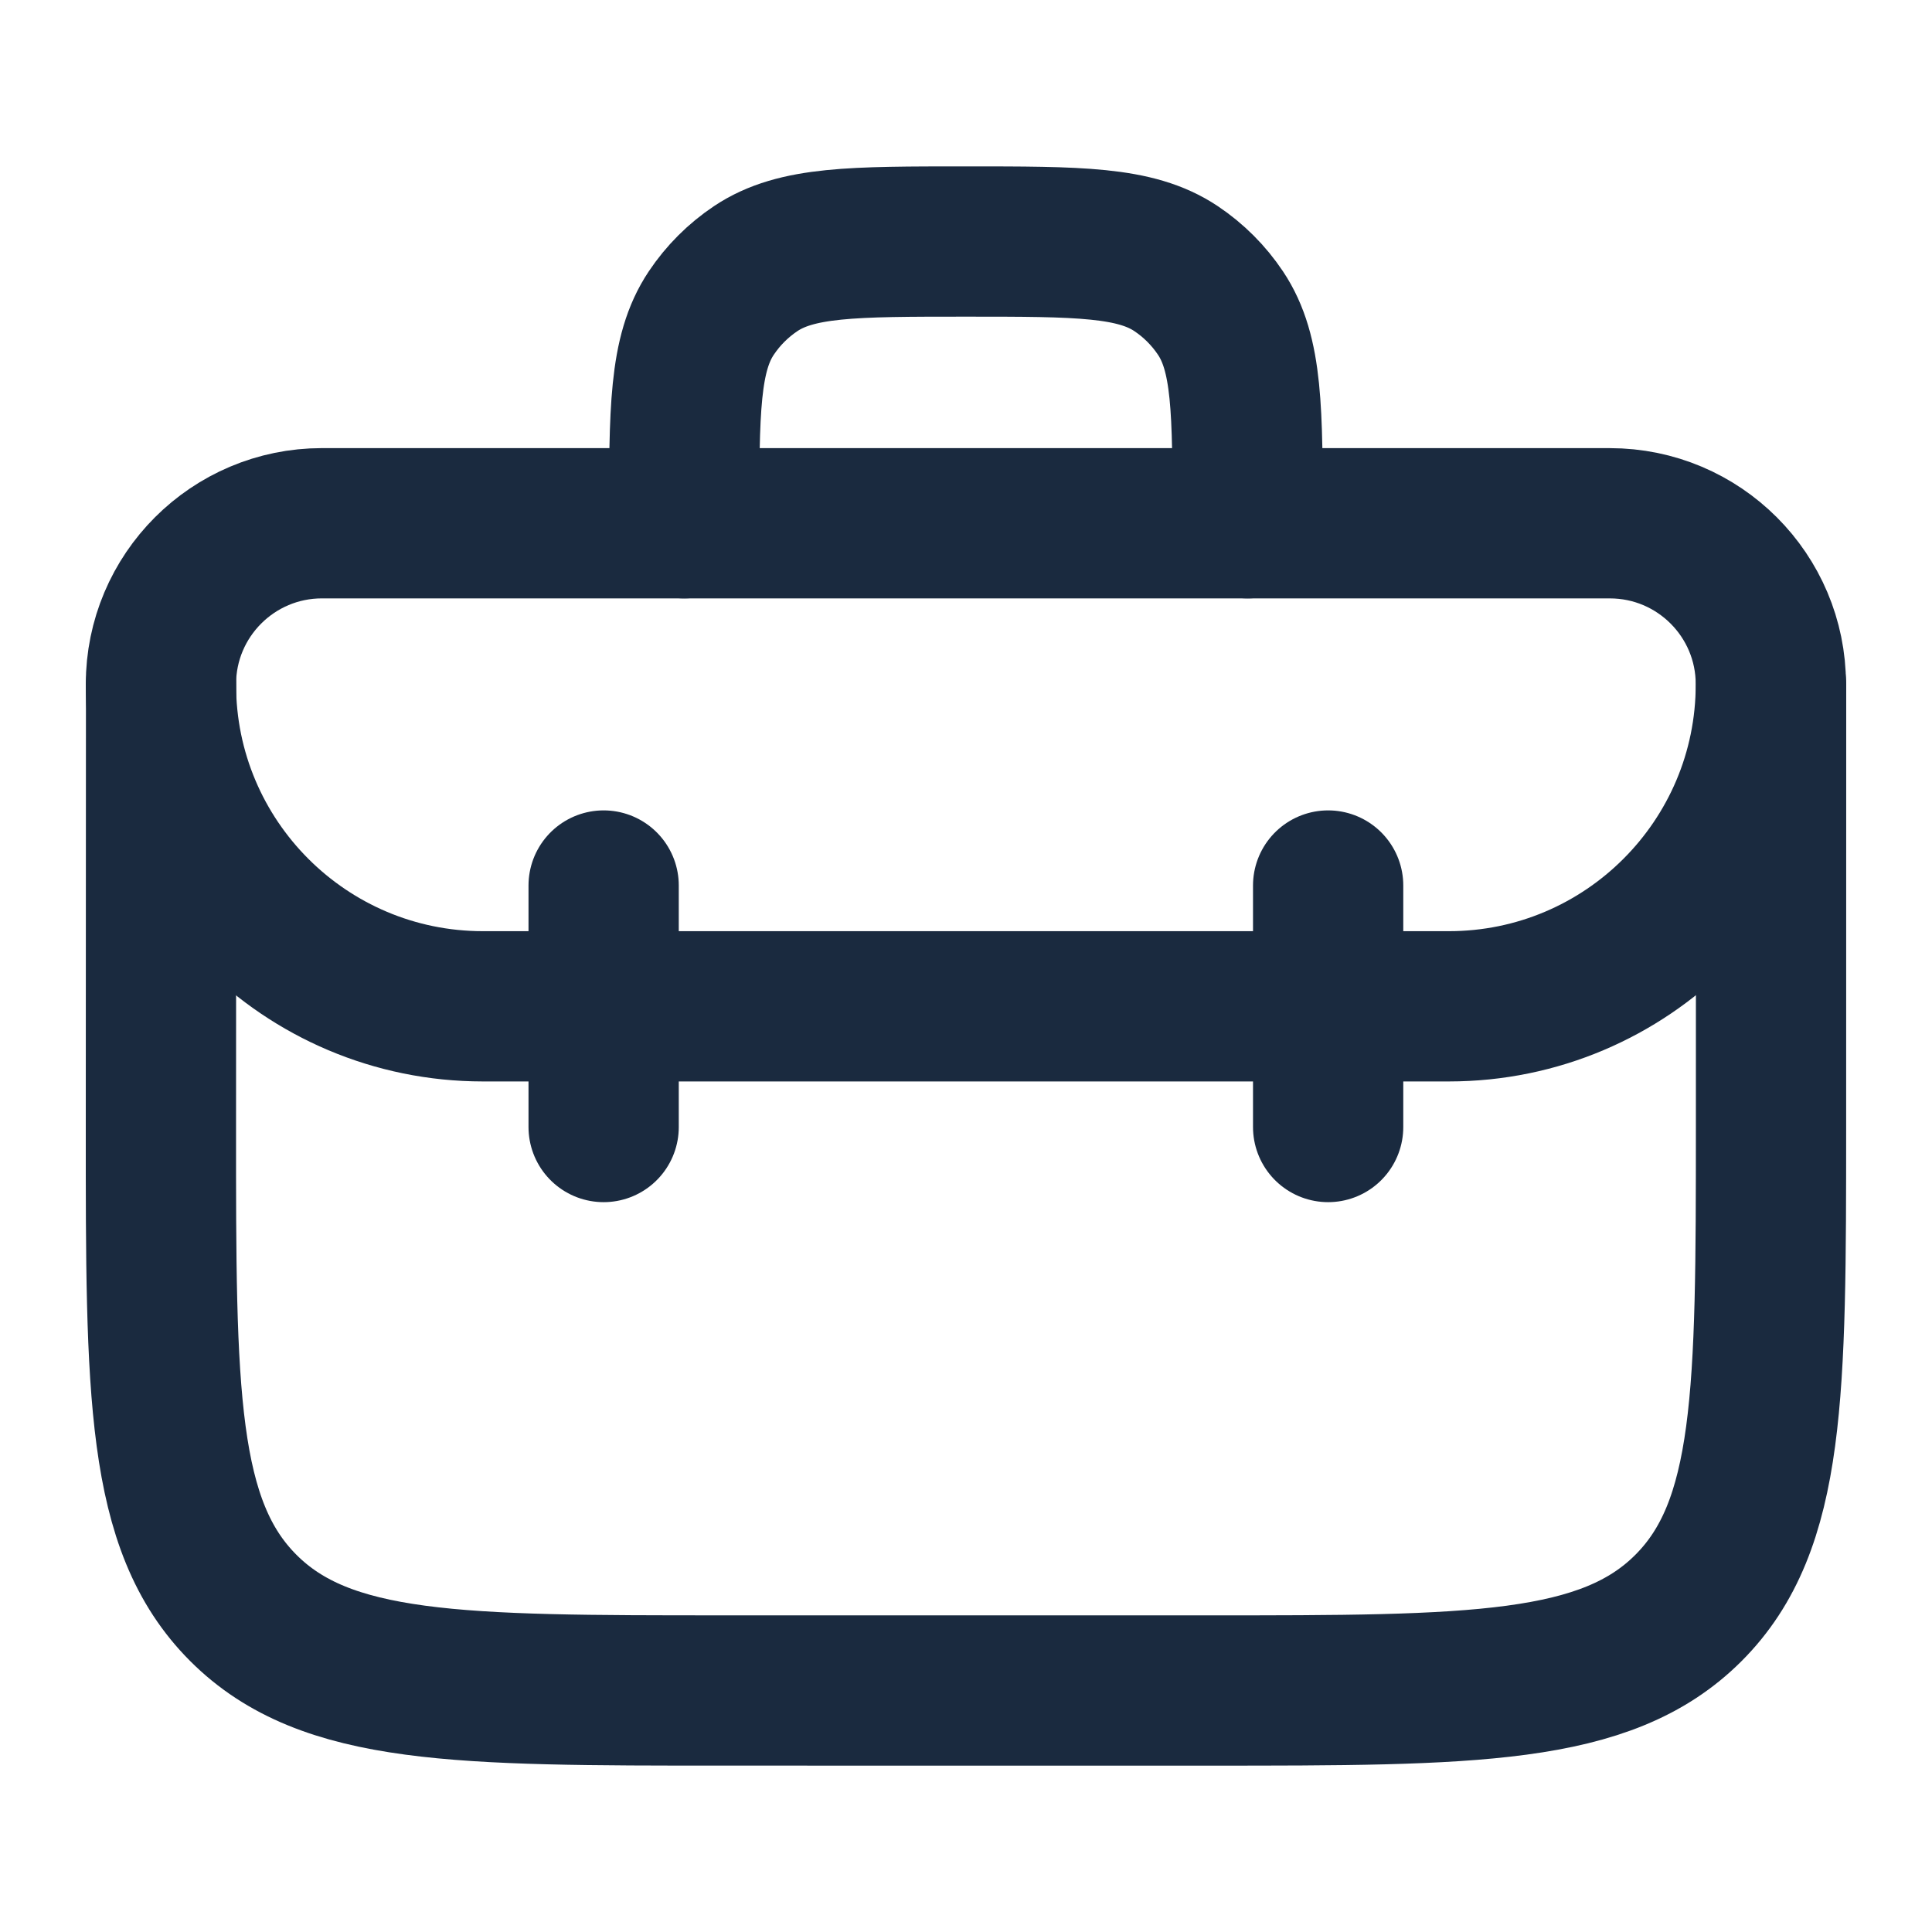 <svg width="90" height="90" viewBox="0 0 90 90" fill="none" xmlns="http://www.w3.org/2000/svg">
<path d="M31.87 24.375C31.87 19.109 31.87 16.475 33.134 14.584C33.681 13.765 34.384 13.062 35.203 12.514C37.094 11.251 39.728 11.251 44.995 11.251C50.261 11.251 52.895 11.251 54.786 12.514C55.605 13.062 56.308 13.765 56.855 14.584C58.12 16.475 58.12 19.109 58.12 24.375" stroke="#1A2A3F" stroke-width="7" stroke-linecap="round" stroke-linejoin="round"/>
<path d="M74.993 24.376L14.997 24.375C10.855 24.376 7.496 27.734 7.496 31.876C7.496 40.16 14.214 46.877 22.497 46.878H67.493C75.776 46.877 82.493 40.16 82.494 31.877C82.494 27.735 79.135 24.376 74.993 24.376Z" stroke="#1A2A3F" stroke-width="7" stroke-linecap="round" stroke-linejoin="round"/>
<path d="M28.12 41.251V52.501M61.87 52.501V41.251" stroke="#1A2A3F" stroke-width="7" stroke-linecap="round" stroke-linejoin="round"/>
<path d="M7.504 31.875L7.496 52.489C7.492 64.868 7.489 71.057 11.334 74.903C15.178 78.749 21.367 78.749 33.746 78.749L56.25 78.75C68.622 78.75 74.809 78.75 78.653 74.907C82.497 71.064 82.498 64.877 82.501 52.505L82.504 31.875" stroke="#1A2A3F" stroke-width="7" stroke-linecap="round" stroke-linejoin="round"/>
</svg>
